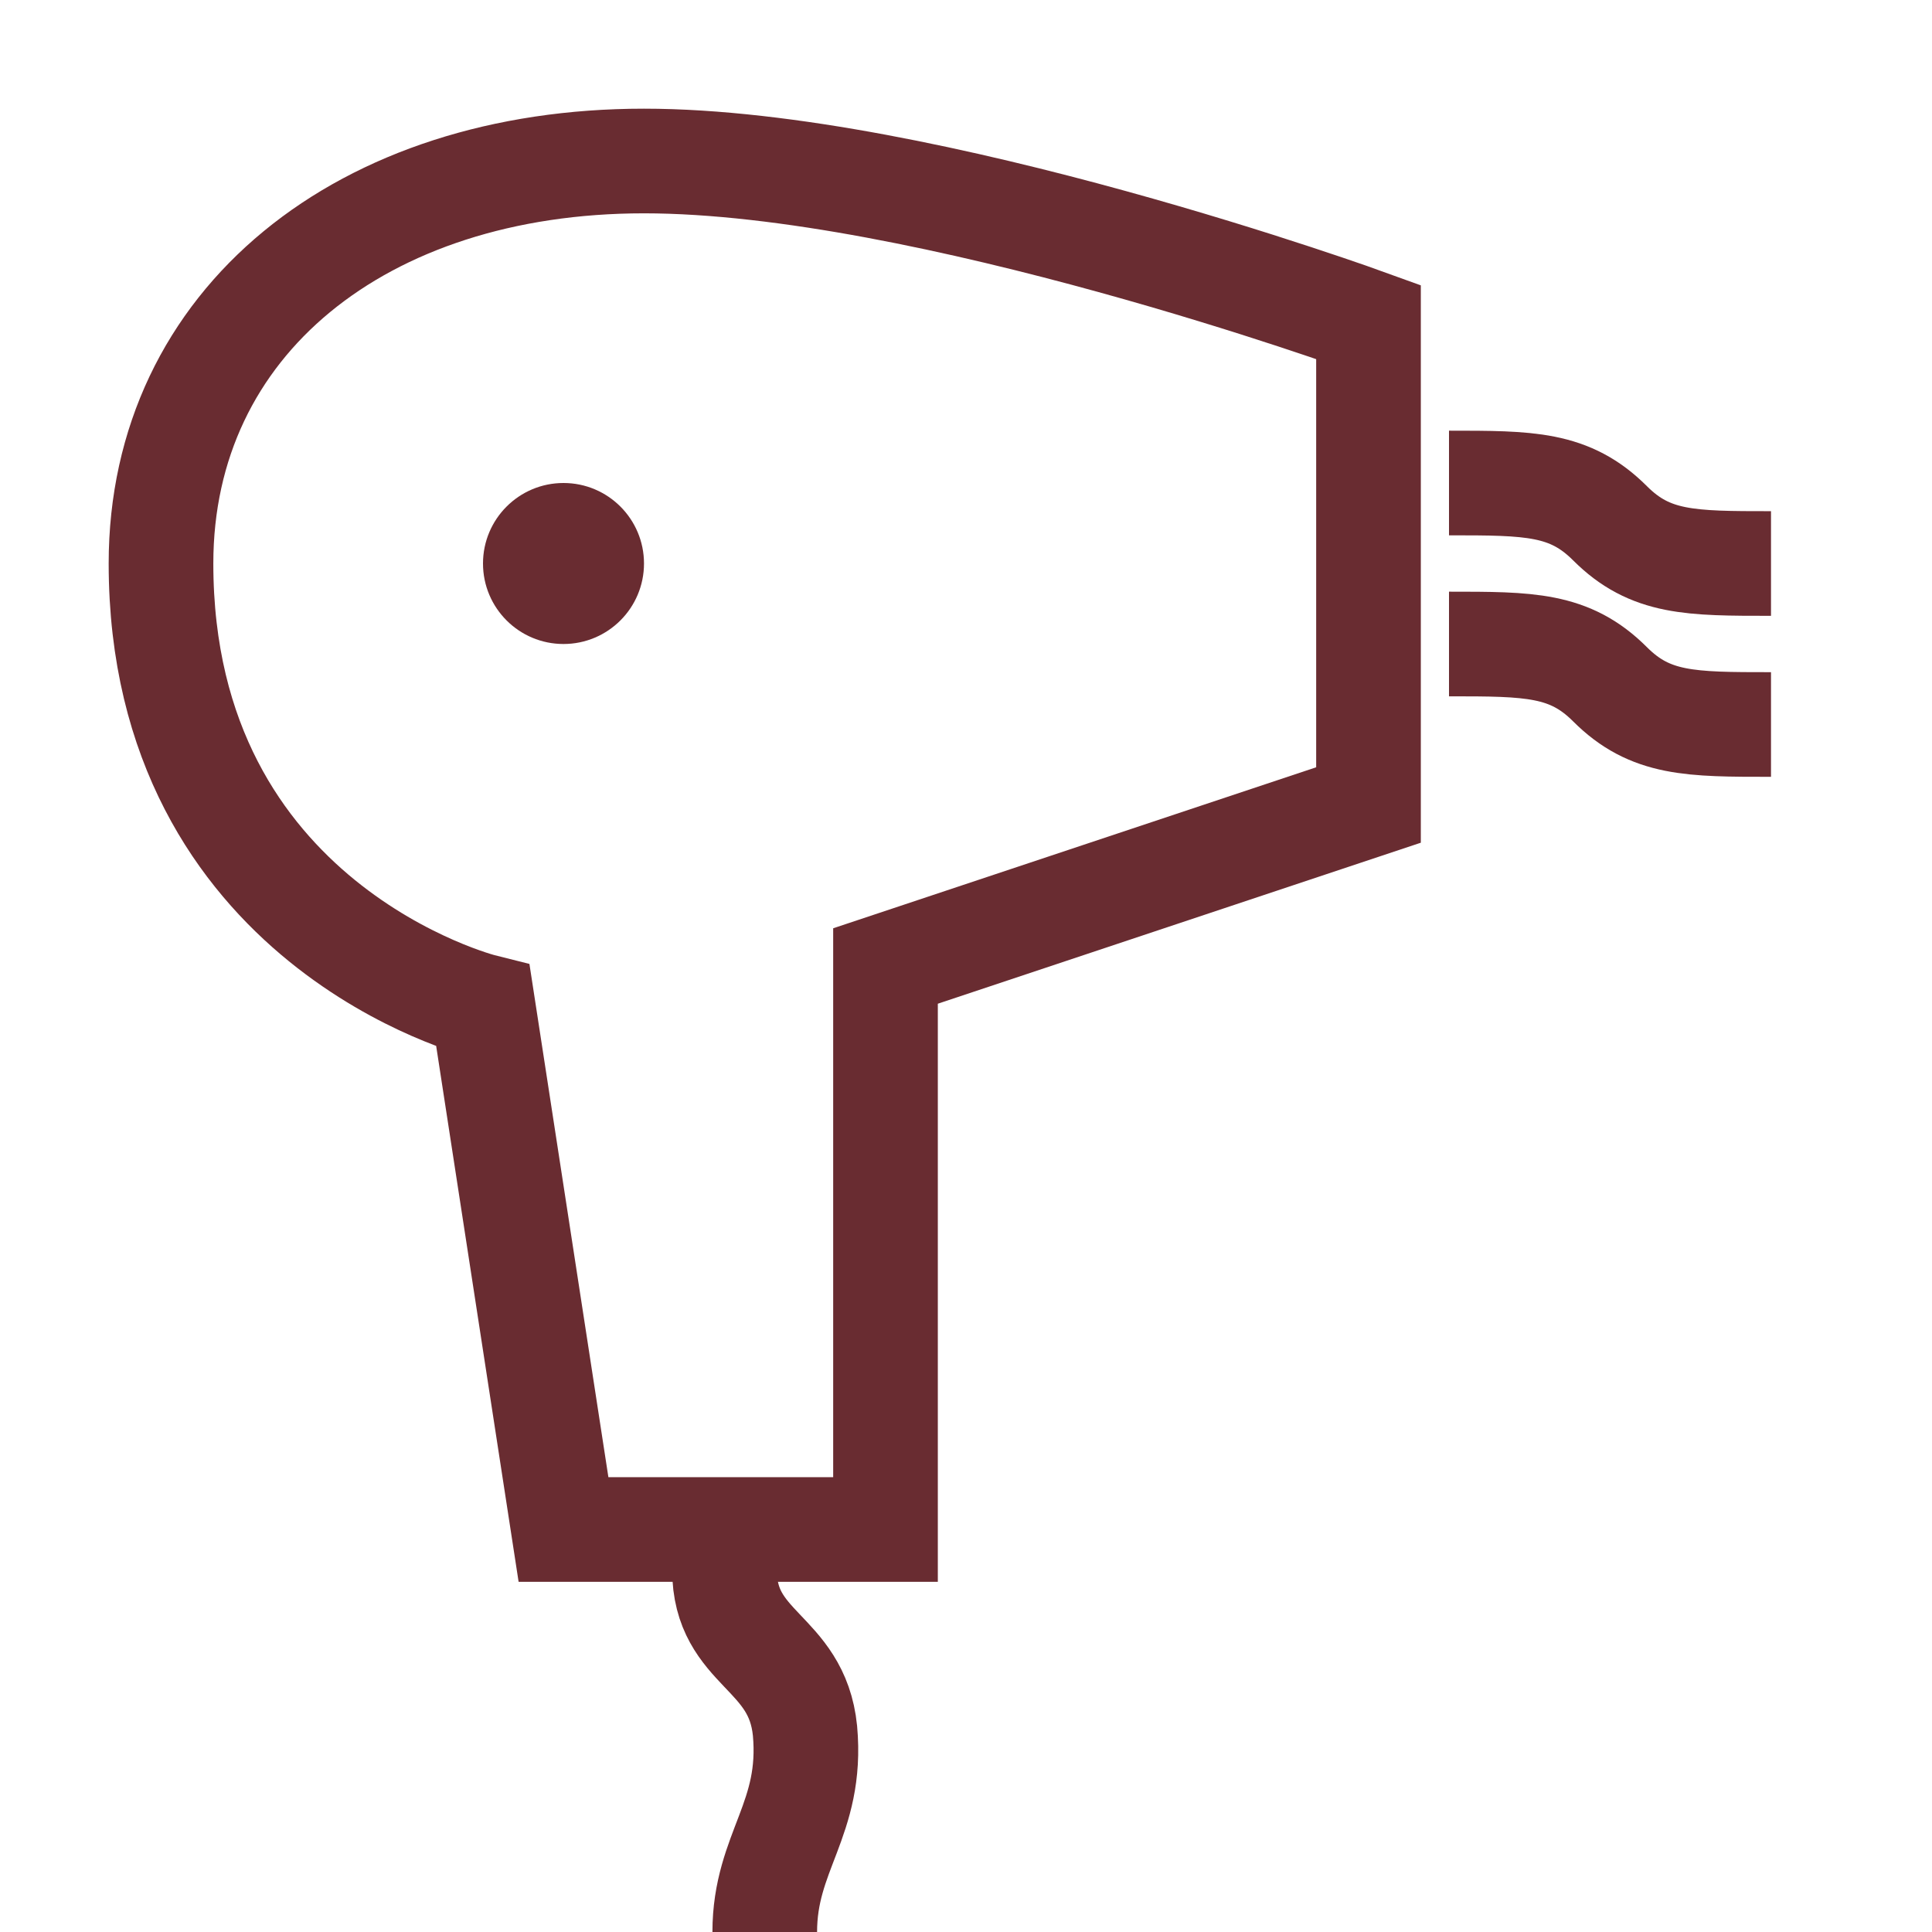 <?xml version="1.0" encoding="UTF-8"?> <svg xmlns="http://www.w3.org/2000/svg" xmlns:xlink="http://www.w3.org/1999/xlink" version="1.1" id="Слой_1" x="0px" y="0px" viewBox="0 0 24 24" style="enable-background:new 0 0 24 24;" xml:space="preserve"> <style type="text/css"> .st0{fill:none;stroke:#692C31;stroke-width:1.3;} .st1{fill:#692C31;} </style> <path class="st0" d="M17,10V4c0,0-5.5-2-9-2S2,4,2,7c0,4.5,4,5.5,4,5.5L7,19h4v-7L17,10z"></path> <path class="st0" d="M9,19.5c0,1,0.9,1,1,2c0.1,1.1-0.5,1.5-0.5,2.5"></path> <path class="st0" d="M18,6c1,0,1.5,0,2,0.5S21,7,22,7"></path> <path class="st0" d="M18,8c1,0,1.5,0,2,0.5S21,9,22,9"></path> <circle class="st1" cx="7" cy="7" r="1"></circle> </svg> 